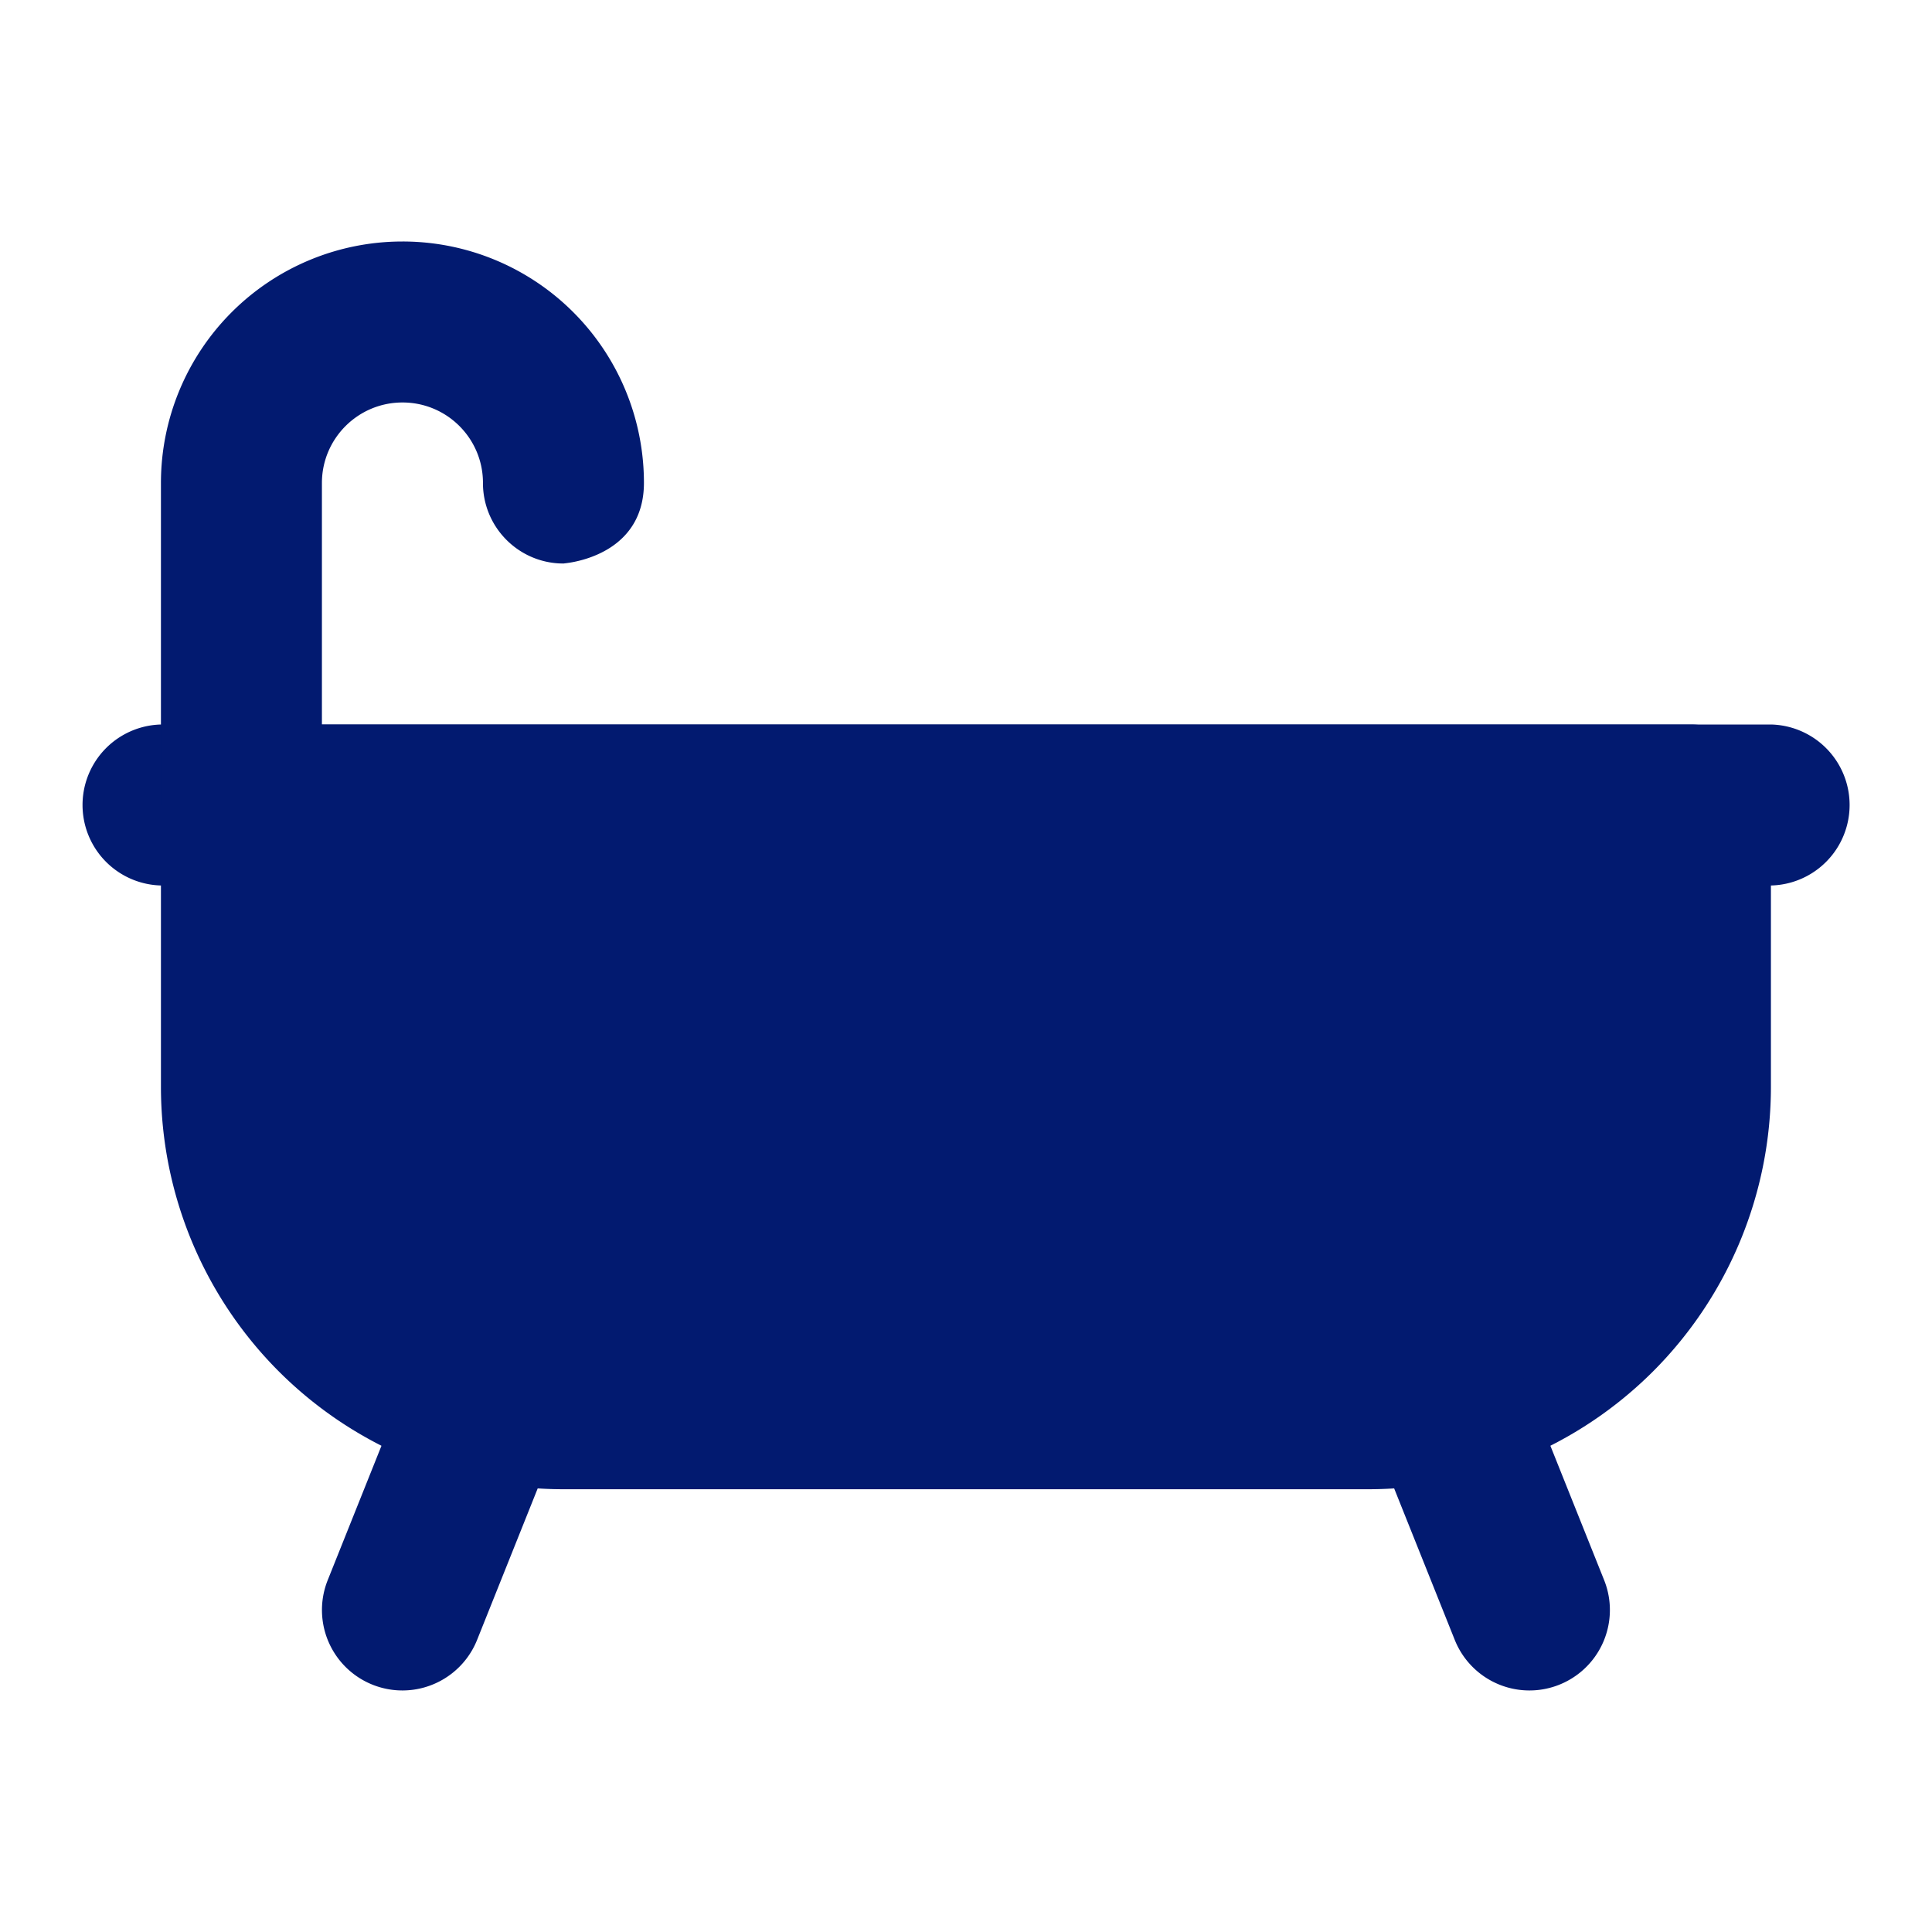 <svg xmlns="http://www.w3.org/2000/svg" width="40" height="40" fill="none"><path fill="#021A70" fill-rule="evenodd" d="M36.665 16.667c0-.92-.746-1.667-1.666-1.667h-30c-.92 0-1.667.747-1.667 1.667V22.5c0 2.21.878 4.33 2.44 5.893a8.34 8.34 0 0 0 5.893 2.44h16.667a8.34 8.34 0 0 0 5.893-2.44 8.34 8.34 0 0 0 2.44-5.893v-5.833Z" clip-rule="evenodd"/><path fill="#021A70" fill-rule="evenodd" d="M36.668 15H3.335a1.667 1.667 0 0 0 0 3.333h33.333a1.667 1.667 0 0 0 0-3.333Z" clip-rule="evenodd"/><path fill="#021A70" fill-rule="evenodd" d="m11.58 11.665.085.002.072-.009c.318-.041 1.595-.293 1.595-1.661A4.996 4.996 0 0 0 8.335 5h-.003a5 5 0 0 0-5 5v6.667a1.667 1.667 0 0 0 3.333 0V10c0-.92.747-1.667 1.667-1.667h.003c.909 0 1.647.729 1.664 1.632a1.204 1.204 0 0 1 0 .035c0 .892.7 1.62 1.581 1.665Zm16.872 18.12 1.667 4.167a1.665 1.665 0 1 0 3.093-1.237l-1.667-4.167a1.665 1.665 0 1 0-3.093 1.237Zm-20-1.237-1.667 4.167a1.665 1.665 0 1 0 3.093 1.237l1.667-4.167a1.665 1.665 0 1 0-3.093-1.237Z" clip-rule="evenodd"/></svg>